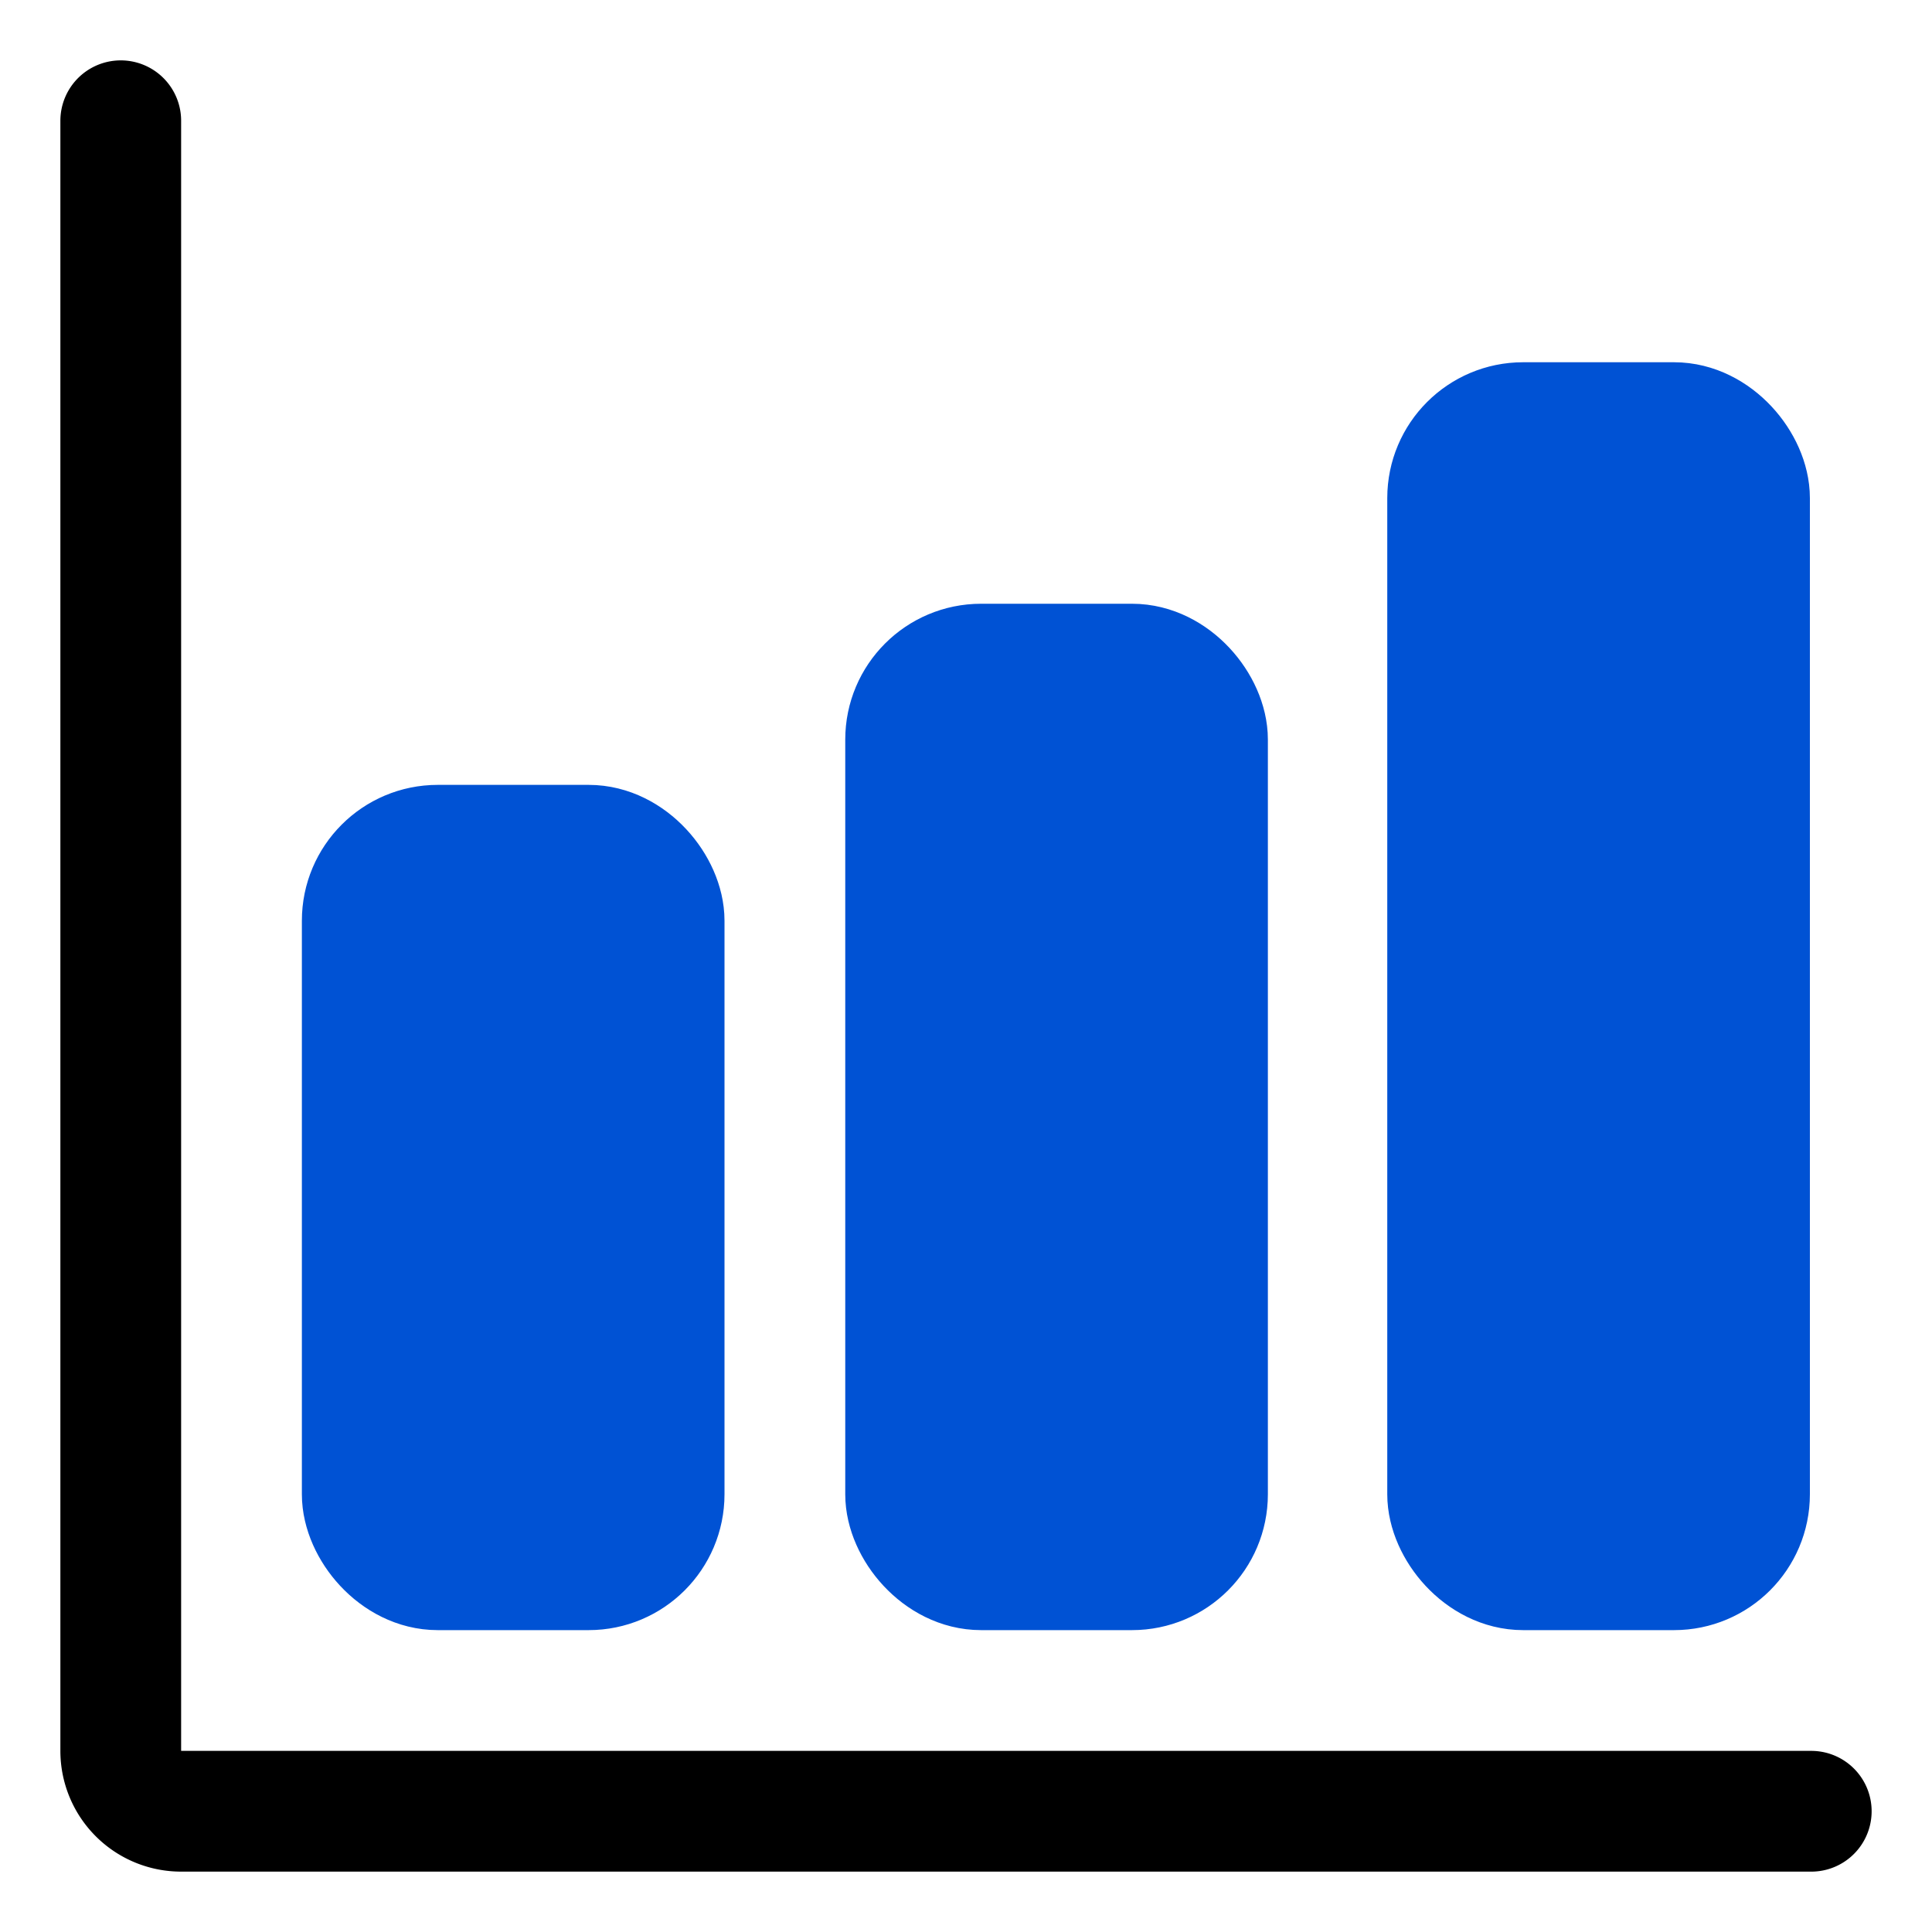 <svg xmlns='http://www.w3.org/2000/svg' class='ionicon' viewBox='0 0 512 512'>
    <title>Bar Chart</title>
    <path d='M32 32v432a16 16 0 0016 16h432' fill='none' stroke='currentColor' stroke-linecap='round'
        stroke-linejoin='round' stroke-width='32' />
    <rect x='96' y='224' width='80' height='192' rx='20' ry='20' fill='#0052d4' stroke='#0052d4'
        stroke-linecap='round' stroke-linejoin='round' stroke-width='32' />
    <rect x='240' y='176' width='80' height='240' rx='20' ry='20' fill='#0052d4' stroke='#0052d4'
        stroke-linecap='round' stroke-linejoin='round' stroke-width='32' />
    <rect x='383.64' y='112' width='80' height='304' rx='20' ry='20' fill='#0052d4' stroke='#0052d4'
        stroke-linecap='round' stroke-linejoin='round' stroke-width='32' />
</svg>